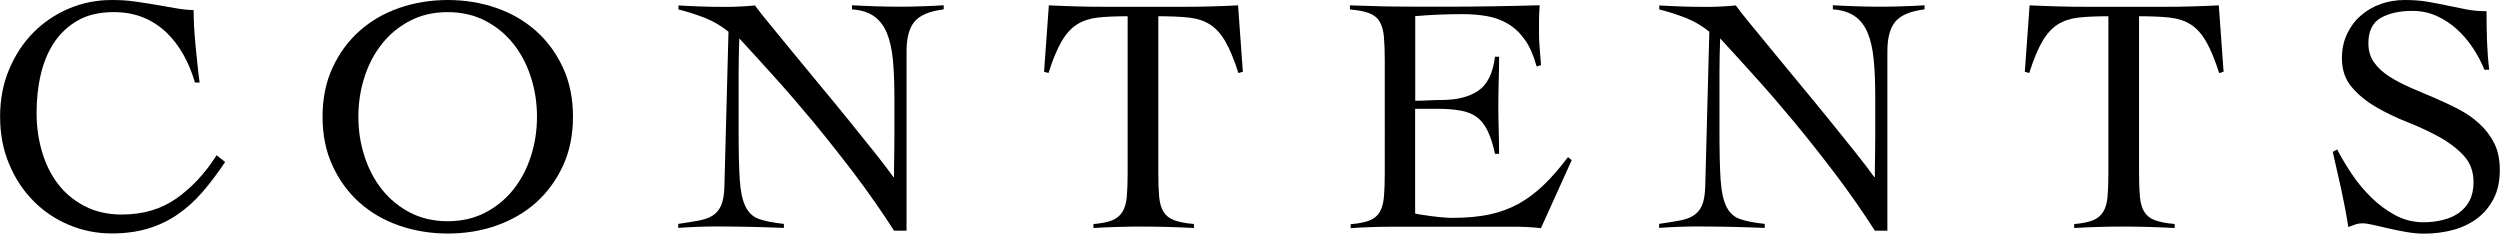<?xml version="1.0" encoding="UTF-8"?>
<svg id="_レイヤー_2" data-name="レイヤー 2" xmlns="http://www.w3.org/2000/svg" viewBox="0 0 261.74 24.45">
  <g id="_レイヤー_4" data-name="レイヤー 4">
    <g>
      <path d="M20.41,8.64c-.31-1.06-.71-2.04-1.22-2.94-.51-.9-1.11-1.68-1.81-2.34-.7-.66-1.5-1.17-2.41-1.54-.91-.37-1.93-.55-3.06-.55-1.46,0-2.71.28-3.72.85-1.02.57-1.85,1.34-2.5,2.3-.65.97-1.12,2.09-1.42,3.37-.3,1.28-.44,2.62-.44,4.04s.19,2.77.57,4.06c.38,1.29.94,2.42,1.68,3.38.74.97,1.68,1.74,2.8,2.32,1.12.58,2.41.87,3.88.87,2.2,0,4.09-.55,5.69-1.67,1.59-1.11,3.01-2.62,4.23-4.54l.89.71c-.8,1.2-1.61,2.27-2.41,3.19-.8.92-1.68,1.7-2.62,2.34-.95.64-1.97,1.12-3.08,1.45-1.11.33-2.36.5-3.76.5-1.58,0-3.08-.3-4.5-.9s-2.66-1.44-3.72-2.52-1.91-2.36-2.53-3.86c-.63-1.5-.94-3.15-.94-4.94s.31-3.44.94-4.94c.63-1.5,1.47-2.79,2.53-3.86,1.06-1.07,2.3-1.91,3.72-2.52,1.42-.6,2.92-.9,4.5-.9.87,0,1.69.05,2.44.16.76.11,1.48.22,2.18.34.7.12,1.37.24,2.02.35.65.12,1.29.19,1.93.21,0,.5.02,1.08.05,1.74.04.66.09,1.34.16,2.04.07.7.14,1.38.21,2.05.07.67.14,1.26.21,1.75h-.5Z"/>
      <path d="M33.77,12.22c0-1.91.35-3.63,1.05-5.14.7-1.51,1.64-2.79,2.82-3.84,1.18-1.05,2.57-1.86,4.16-2.41s3.29-.83,5.08-.83,3.49.28,5.08.83,2.98,1.36,4.16,2.41c1.18,1.05,2.12,2.33,2.82,3.84.7,1.51,1.05,3.22,1.05,5.14s-.35,3.62-1.05,5.14c-.7,1.51-1.64,2.79-2.82,3.85-1.18,1.05-2.57,1.85-4.16,2.41s-3.29.83-5.08.83-3.49-.28-5.08-.83-2.98-1.36-4.16-2.41c-1.18-1.05-2.12-2.33-2.82-3.85-.7-1.51-1.05-3.22-1.05-5.14ZM37.52,12.22c0,1.44.21,2.82.64,4.14.43,1.32,1.04,2.49,1.84,3.49.8,1,1.78,1.81,2.94,2.41,1.16.6,2.47.9,3.93.9s2.78-.3,3.93-.9c1.16-.6,2.14-1.41,2.94-2.41.8-1,1.42-2.17,1.84-3.49.43-1.32.64-2.7.64-4.14s-.21-2.82-.64-4.15c-.43-1.32-1.04-2.49-1.84-3.49-.8-1-1.78-1.81-2.94-2.41-1.16-.6-2.47-.9-3.93-.9s-2.78.3-3.93.9c-1.16.6-2.14,1.4-2.94,2.41-.8,1-1.42,2.17-1.84,3.49-.43,1.32-.64,2.71-.64,4.15Z"/>
      <path d="M71.04.57c.83.05,1.61.08,2.36.11.74.03,1.61.04,2.6.04.52,0,1.03-.01,1.52-.04.5-.02,1-.06,1.52-.11.31.43.81,1.07,1.52,1.93.71.86,1.52,1.85,2.43,2.96.91,1.11,1.88,2.29,2.92,3.54,1.04,1.25,2.04,2.47,3.01,3.67.97,1.19,1.86,2.3,2.68,3.33s1.46,1.87,1.93,2.53h.07c0-.71,0-1.41.02-2.11.01-.7.02-1.4.02-2.11v-4.11c0-1.51-.05-2.83-.16-3.95s-.32-2.06-.64-2.82-.77-1.34-1.35-1.74c-.58-.4-1.34-.64-2.29-.71v-.43c.83.05,1.66.08,2.5.11.84.03,1.67.04,2.5.04.76,0,1.52-.01,2.3-.04.78-.02,1.55-.06,2.3-.11v.43c-1.49.19-2.51.62-3.06,1.29-.56.67-.83,1.71-.83,3.1v18.78h-1.31c-1.3-2.03-2.68-4-4.13-5.92-1.45-1.91-2.89-3.73-4.32-5.46-1.43-1.72-2.81-3.32-4.15-4.8-1.33-1.48-2.53-2.79-3.6-3.95-.02.62-.04,1.22-.05,1.81-.01.59-.02,1.19-.02,1.81v6.2c0,2.1.04,3.76.12,4.98.08,1.22.28,2.15.6,2.8.32.65.79,1.09,1.42,1.31.63.22,1.49.39,2.6.51v.42c-1.2-.05-2.37-.08-3.51-.11-1.13-.02-2.3-.04-3.51-.04-.69,0-1.36.01-2.02.04-.66.02-1.33.06-2.02.11v-.42c.8-.12,1.51-.23,2.11-.34.6-.11,1.1-.28,1.49-.53.39-.25.68-.6.89-1.06.2-.46.31-1.1.34-1.93l.43-16.26c-.76-.61-1.58-1.1-2.48-1.45-.9-.35-1.82-.65-2.76-.88v-.43Z"/>
      <path d="M114.45,23.46c.85-.07,1.51-.2,1.98-.39.47-.19.83-.48,1.08-.88.25-.4.4-.93.46-1.58.06-.65.09-1.47.09-2.46V1.7c-1.25,0-2.3.05-3.14.14-.84.1-1.57.34-2.18.73-.61.39-1.15.99-1.61,1.79-.46.8-.92,1.9-1.36,3.29l-.46-.14.5-6.95c.99.05,1.97.08,2.94.11.97.03,1.95.04,2.94.04h8.33c.94,0,1.88-.01,2.8-.04.92-.02,1.85-.06,2.8-.11l.5,6.95-.46.14c-.45-1.39-.9-2.49-1.36-3.29-.46-.8-1-1.4-1.61-1.79-.61-.39-1.35-.63-2.21-.73-.86-.09-1.93-.14-3.21-.14v16.44c0,.99.03,1.81.09,2.46.06.65.21,1.18.46,1.58.25.4.62.7,1.12.88s1.18.32,2.06.39v.42c-.9-.05-1.8-.08-2.69-.11-.9-.02-1.8-.04-2.69-.04s-1.74.01-2.59.04c-.85.02-1.7.06-2.55.11v-.42Z"/>
      <path d="M148.18,22.36c.21.05.47.1.78.14.31.05.64.09.99.14.35.05.72.09,1.1.12.38.04.73.05,1.06.05,1.42,0,2.69-.12,3.81-.35,1.12-.24,2.15-.62,3.08-1.13.93-.52,1.81-1.18,2.64-1.98.83-.8,1.67-1.77,2.52-2.9l.39.32-3.22,7.12c-.4-.05-.81-.08-1.24-.11-.43-.02-.84-.04-1.24-.04h-13.32c-.69,0-1.37.01-2.06.04-.69.02-1.37.06-2.06.11v-.42c.85-.07,1.51-.2,1.98-.39.47-.19.83-.48,1.06-.88.24-.4.38-.93.44-1.58.06-.65.09-1.47.09-2.46V6.31c0-.99-.03-1.81-.09-2.46-.06-.65-.21-1.17-.44-1.58-.24-.4-.6-.7-1.1-.89-.5-.19-1.17-.32-2.02-.39v-.43c.8.02,1.56.05,2.29.07.72.03,1.46.04,2.23.05.77.01,1.58.02,2.44.02h2.92c1.65,0,3.31-.01,4.96-.04,1.65-.02,3.33-.06,5.03-.11-.02.26-.04.52-.05.78-.01.26-.02.51-.02.74v1.42c0,.52.02,1.04.07,1.58.05.53.09,1.12.14,1.75l-.46.14c-.31-1.13-.71-2.06-1.22-2.78-.51-.72-1.1-1.28-1.77-1.68s-1.41-.67-2.21-.81c-.8-.14-1.65-.21-2.55-.21-1.65,0-3.31.07-4.96.21v8.86c.47,0,.93-.01,1.36-.04.44-.02.89-.04,1.36-.04,1.63,0,2.92-.32,3.88-.97.96-.65,1.54-1.84,1.75-3.56h.43c0,.85-.01,1.7-.04,2.55-.02.85-.04,1.69-.04,2.52s.01,1.7.04,2.55c.02.85.04,1.7.04,2.55h-.43c-.21-.99-.47-1.8-.78-2.43-.31-.63-.69-1.11-1.15-1.44-.46-.33-1.03-.55-1.72-.67-.69-.12-1.5-.18-2.44-.18h-2.27v10.95Z"/>
      <path d="M173.73.57c.83.05,1.61.08,2.36.11.74.03,1.61.04,2.6.04.52,0,1.03-.01,1.52-.04.5-.02,1-.06,1.52-.11.31.43.81,1.07,1.52,1.93.71.86,1.52,1.85,2.43,2.96.91,1.11,1.88,2.29,2.92,3.54,1.04,1.25,2.04,2.47,3.01,3.67.97,1.19,1.86,2.3,2.68,3.33s1.46,1.87,1.93,2.53h.07c0-.71,0-1.41.02-2.11.01-.7.02-1.4.02-2.11v-4.11c0-1.51-.05-2.83-.16-3.95-.11-1.12-.32-2.06-.64-2.82s-.77-1.34-1.35-1.74c-.58-.4-1.34-.64-2.29-.71v-.43c.83.05,1.66.08,2.5.11.84.03,1.67.04,2.5.04.76,0,1.52-.01,2.3-.04.78-.02,1.55-.06,2.3-.11v.43c-1.49.19-2.51.62-3.06,1.29-.56.67-.83,1.71-.83,3.1v18.78h-1.31c-1.3-2.03-2.68-4-4.13-5.92-1.45-1.91-2.89-3.73-4.32-5.46-1.43-1.72-2.81-3.32-4.15-4.8-1.33-1.48-2.53-2.79-3.6-3.95-.02.62-.04,1.22-.05,1.81-.01.59-.02,1.19-.02,1.81v6.2c0,2.1.04,3.76.12,4.98.08,1.22.28,2.15.6,2.8.32.65.79,1.09,1.42,1.31.63.22,1.49.39,2.6.51v.42c-1.2-.05-2.37-.08-3.51-.11-1.13-.02-2.3-.04-3.51-.04-.69,0-1.36.01-2.02.04-.66.02-1.33.06-2.02.11v-.42c.8-.12,1.51-.23,2.11-.34.6-.11,1.1-.28,1.49-.53.39-.25.68-.6.89-1.06.2-.46.31-1.1.34-1.93l.43-16.26c-.76-.61-1.58-1.1-2.48-1.45-.9-.35-1.82-.65-2.76-.88v-.43Z"/>
      <path d="M217.13,23.46c.85-.07,1.51-.2,1.98-.39.47-.19.83-.48,1.08-.88.25-.4.4-.93.46-1.58.06-.65.09-1.47.09-2.46V1.7c-1.25,0-2.3.05-3.14.14-.84.1-1.57.34-2.18.73-.61.39-1.15.99-1.61,1.79-.46.8-.92,1.9-1.36,3.29l-.46-.14.5-6.95c.99.05,1.97.08,2.94.11.97.03,1.95.04,2.94.04h8.33c.94,0,1.88-.01,2.8-.04.92-.02,1.85-.06,2.8-.11l.5,6.95-.46.14c-.45-1.39-.9-2.49-1.36-3.29-.46-.8-1-1.4-1.61-1.79-.61-.39-1.35-.63-2.21-.73-.86-.09-1.93-.14-3.21-.14v16.44c0,.99.03,1.81.09,2.46.06.65.21,1.18.46,1.58.25.4.62.7,1.12.88s1.18.32,2.06.39v.42c-.9-.05-1.8-.08-2.69-.11-.9-.02-1.8-.04-2.69-.04s-1.74.01-2.59.04c-.85.02-1.7.06-2.55.11v-.42Z"/>
      <path d="M260.11,7.3c-.31-.76-.7-1.51-1.19-2.25-.48-.74-1.05-1.4-1.68-1.98-.64-.58-1.35-1.04-2.13-1.4-.78-.35-1.63-.53-2.55-.53-1.35,0-2.45.25-3.31.74-.86.5-1.29,1.38-1.29,2.66,0,.76.19,1.41.58,1.97s.91,1.04,1.56,1.47c.65.42,1.39.81,2.21,1.17.83.36,1.67.71,2.53,1.08.86.37,1.71.76,2.53,1.19.83.43,1.56.93,2.21,1.53.65.59,1.17,1.28,1.56,2.05s.58,1.71.58,2.8c0,1.16-.21,2.16-.64,2.99s-1,1.53-1.72,2.07c-.72.54-1.56.95-2.52,1.21s-1.98.39-3.06.39c-.59,0-1.2-.06-1.84-.17s-1.25-.23-1.84-.37c-.59-.13-1.13-.26-1.61-.37-.48-.11-.87-.17-1.15-.17-.26,0-.51.04-.74.12-.24.08-.48.17-.74.27-.21-1.34-.46-2.65-.74-3.94-.28-1.28-.58-2.59-.89-3.93l.46-.25c.43.82.94,1.68,1.54,2.58.6.89,1.28,1.71,2.04,2.45.76.74,1.59,1.36,2.5,1.85.91.49,1.9.74,2.96.74.68,0,1.35-.08,1.98-.23.64-.15,1.2-.39,1.68-.72.48-.33.87-.76,1.15-1.29.28-.53.43-1.19.43-1.96,0-1.11-.34-2.03-1.03-2.78-.69-.74-1.54-1.39-2.55-1.95-1.02-.55-2.12-1.07-3.31-1.54-1.19-.47-2.3-1-3.31-1.59-1.02-.59-1.87-1.29-2.55-2.09-.69-.8-1.03-1.81-1.03-3.04,0-.92.18-1.76.53-2.51.35-.75.83-1.4,1.44-1.93.6-.53,1.3-.94,2.09-1.22.79-.28,1.64-.42,2.53-.42s1.66.06,2.36.18c.7.12,1.38.25,2.04.39.68.14,1.36.28,2.02.41.66.13,1.37.19,2.13.19,0,1.06.02,2.1.05,3.1.04,1,.11,2.01.23,3.03h-.5Z"/>
    </g>
  </g>
</svg>
